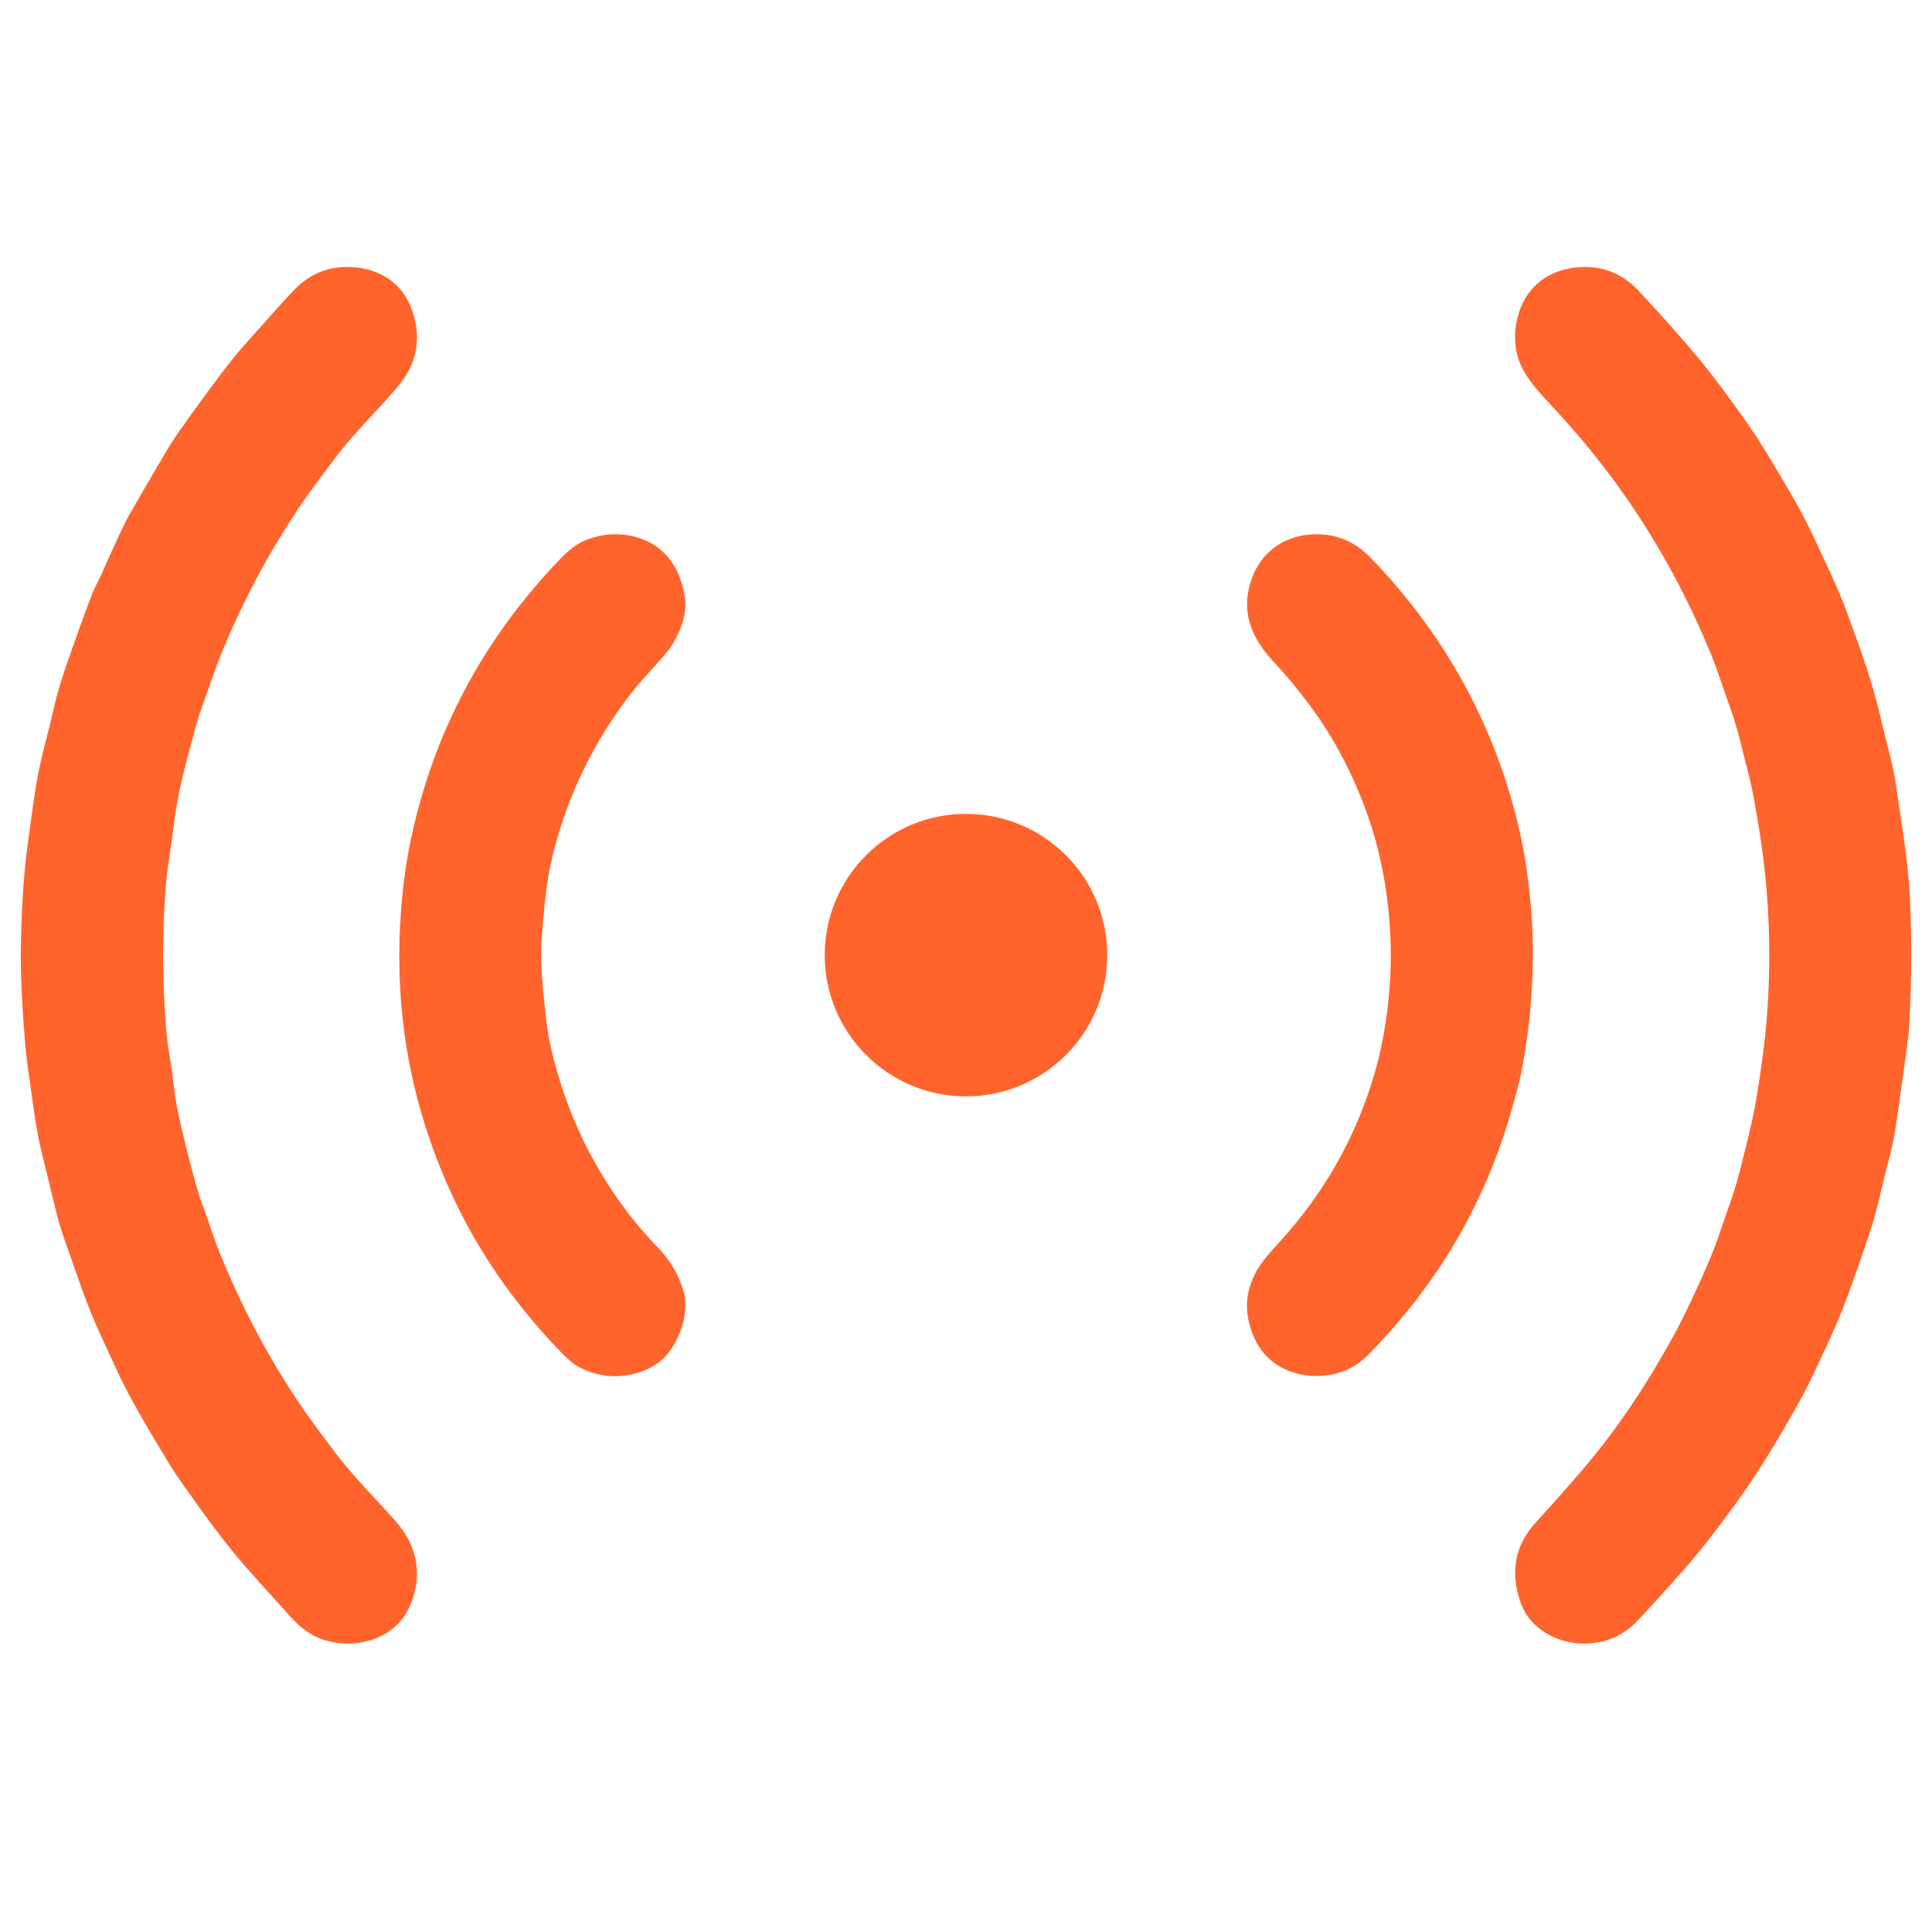 <?xml version="1.0" encoding="UTF-8"?>
<svg id="presentlive" xmlns="http://www.w3.org/2000/svg" viewBox="0 0 1011.78 1009.56">
  <defs>
    <style>
      .cls-1 {
        fill: #ff642d;
      }
    </style>
  </defs>
  <path class="cls-1" d="M157.87,736.61c3.18,4.69,9.04,12.7,17.57,24.03,9.58,12.71,21.13,24.07,31.67,35.94,11.62,13.07,14.6,29.02,7.23,45.19-7.93,17.4-29.51,22.73-46.19,16.58-5.5-2.03-10.71-5.75-15.62-11.16-7.71-8.5-15.29-16.94-22.75-25.32-12.43-13.98-23.05-29.03-34.06-44.5-3.07-4.32-5.87-8.59-8.4-12.82-9.61-16.07-19.35-31.9-27.01-48.78-2.54-5.61-5.04-11.04-7.5-16.27-7.43-15.83-12.62-32.33-18.47-48.67-1.99-5.55-3.58-10.72-4.76-15.51-2.73-11.05-5.42-22.08-8.07-33.08-2.96-12.3-4.25-24.85-6.11-37.26-1.07-7.12-1.84-13.53-2.31-19.22-1.59-19.29-2.32-35.37-2.17-48.23,.22-18.05,1.15-37.93,3.77-56.74,2.29-16.49,4.11-32.72,8.26-48.73,1.98-7.59,3.82-15.03,5.5-22.31,1.42-6.13,3.5-13.21,6.26-21.23,4.5-13.09,8.94-25.41,13.34-36.94,1.46-3.83,3.47-7.22,5.12-10.93,7.19-16.29,12.01-26.59,14.48-30.9,5.99-10.51,12.35-21.45,19.08-32.83,2.39-4.05,5.04-8.13,7.95-12.25,6.73-9.51,13.86-19.27,21.38-29.26,4.49-5.97,9.2-11.69,14.14-17.18,7.93-8.8,15.69-17.93,23.97-26.48,7.43-7.66,16.12-11.71,26.81-11.93,15-.3,28.71,6.72,34.29,21.28,5.82,15.17,3.48,28.98-7.01,41.43-9.97,11.83-22.74,24.1-32.75,37.34-7.93,10.5-13.39,17.91-16.37,22.24-16.59,24.11-30.68,50.06-42.25,77.85-2.46,5.9-4.59,11.54-6.37,16.92-2.57,7.75-5.77,15.42-7.89,23.24-4.6,16.91-9.7,34.74-11.67,52.47-1.11,10.21-3.26,20.3-4.1,30.96-1.95,25.13-1.91,50.19,.13,75.17,.4,4.88,1,9.53,1.79,13.94,1.76,9.82,2.33,19.84,4.28,29.1,2.13,10.11,5.15,22.44,9.08,36.98,1.37,5.09,3.01,10.14,4.93,15.15,2.51,6.55,4.47,13.36,7.06,19.87,11.72,29.58,26.3,57.2,43.73,82.85Z"/>
  <path class="cls-1" d="M889.04,673.92c4.24-9.12,8.47-18.92,11.69-28.56,3.4-10.23,7.24-19.9,9.98-30.42,2.58-9.91,4.83-19.08,6.74-27.52,1.78-7.92,3.67-19.38,5.68-34.39,4.14-31.05,4.39-63.27,1.46-93-1.28-13-3.4-27.44-6.37-43.32-1.83-9.8-4.72-19.47-7.01-29.05-2.54-10.7-6.9-21.7-10.51-32.46-1.39-4.12-2.92-8.26-4.61-12.4-15.95-39-36.69-74.29-62.22-105.85-7.07-8.74-15.23-18.03-24.46-27.87-10.01-10.67-16.85-20.45-15.91-34.73,1.29-19.57,13.51-33.07,33.86-34.43,12.06-.8,22.34,3.35,30.85,12.47,12.47,13.35,22.82,25,31.06,34.95,7.99,9.63,17.08,21.8,27.28,36.51,5.58,8.05,13.41,20.91,23.51,38.57,3.88,6.8,7.45,13.76,10.69,20.88,5.53,12.12,11.57,24.02,16.07,36.3,6.93,18.89,13.77,37.37,18.24,57.04,2.65,11.68,6.19,22.96,7.86,34.67,2.84,19.92,6.42,39.39,7.31,59.46,.97,21.71,.86,43.53-.33,65.47-.2,3.82-.54,7.41-1.01,10.78-1.71,12.34-3.64,26.03-5.8,41.06-1.02,7.08-2.33,13.49-3.91,19.23-3.27,11.81-5.55,24.45-9.29,35.94-5.6,17.2-10.76,31.81-15.48,43.81-2.2,5.59-6.85,15.9-13.95,30.95-3.36,7.11-6.85,13.87-10.48,20.28-7.96,14.05-15.28,26.13-21.96,36.22-5.39,8.16-12.75,18.29-22.06,30.4-4.5,5.84-9.34,11.72-14.53,17.62-8.11,9.21-16.17,18.09-24.17,26.63-12.71,13.55-33.8,15.15-48.74,5.46-6.03-3.92-10.17-9.23-12.43-15.95-5.28-15.7-2.6-29.41,8.02-41.12,10.65-11.72,19.22-21.41,25.71-29.05,17.04-20.07,32.93-43.69,47.66-70.87,4.2-7.74,7.85-15.68,11.56-23.69Z"/>
  <path class="cls-1" d="M293.45,707.85c-21.21-21.93-39.3-46.86-52.83-73.97-26.68-53.51-36.42-110.61-29.21-171.3,.94-7.89,2.17-15.47,3.71-22.75,11.89-56.18,37.94-105.18,78.16-146.98,3.83-3.99,8.43-8.03,13.58-10.03,9.08-3.51,18.02-3.97,26.84-1.36,14.77,4.38,22.35,16,24.85,30.54,1.53,8.88-1.81,17.88-6.31,25.33-1.44,2.38-3.84,5.41-7.2,9.11-6.93,7.6-11.36,12.63-13.29,15.08-20.5,25.97-34.65,54.98-42.45,87.01-3.38,13.88-4.49,28.38-5.61,42.73-1.03,13.33,.77,27.86,2.21,41.5,.58,5.53,1.49,11,2.74,16.41,7.69,33.31,22.02,63.18,42.98,89.61,3.14,3.96,7.64,9.03,13.5,15.22,5.85,6.18,9.7,12.78,12.37,20.7,3.63,10.77-.13,23.3-6.34,32.34-4.12,6-10.22,10.07-18.28,12.22-10.4,2.78-20.4,1.63-29.98-3.44-2.36-1.25-5.51-3.91-9.45-7.99Z"/>
  <path class="cls-1" d="M717.51,291.85c39.52,40.55,66.48,89.95,78.67,145.13,2.43,11.02,4.29,23.73,5.57,38.13,1.56,17.5,1.33,36.57-.68,57.23-.5,5.13-1.57,12.86-3.24,23.19-1.4,8.81-3.85,17.55-6.3,26.15-13.88,48.63-38.83,91.2-74.86,127.72-4.78,4.84-10.37,8.37-17.23,10.05-16.44,4.03-34.49-1.89-42.03-17.61-5.9-12.28-5.85-24.05,.17-35.3,2.03-3.78,4.94-7.73,8.74-11.87,3.31-3.61,6.61-7.34,9.89-11.21,18.91-22.28,32.92-47.62,41.79-75.25,2.44-7.6,4.37-14.99,5.8-22.18,5.83-29.34,6.05-58.7,.66-88.08-3.98-21.68-11.58-42.72-21.86-62.14-9.53-18.02-21.78-34.27-35.74-49.35-11.78-12.72-17.59-26.67-11.06-44.08,4.84-12.94,16-21.13,29.51-22.37,12.64-1.18,23.37,2.77,32.2,11.83Z"/>
  <circle class="cls-1" cx="505.89" cy="500.23" r="73.98"/>
</svg>